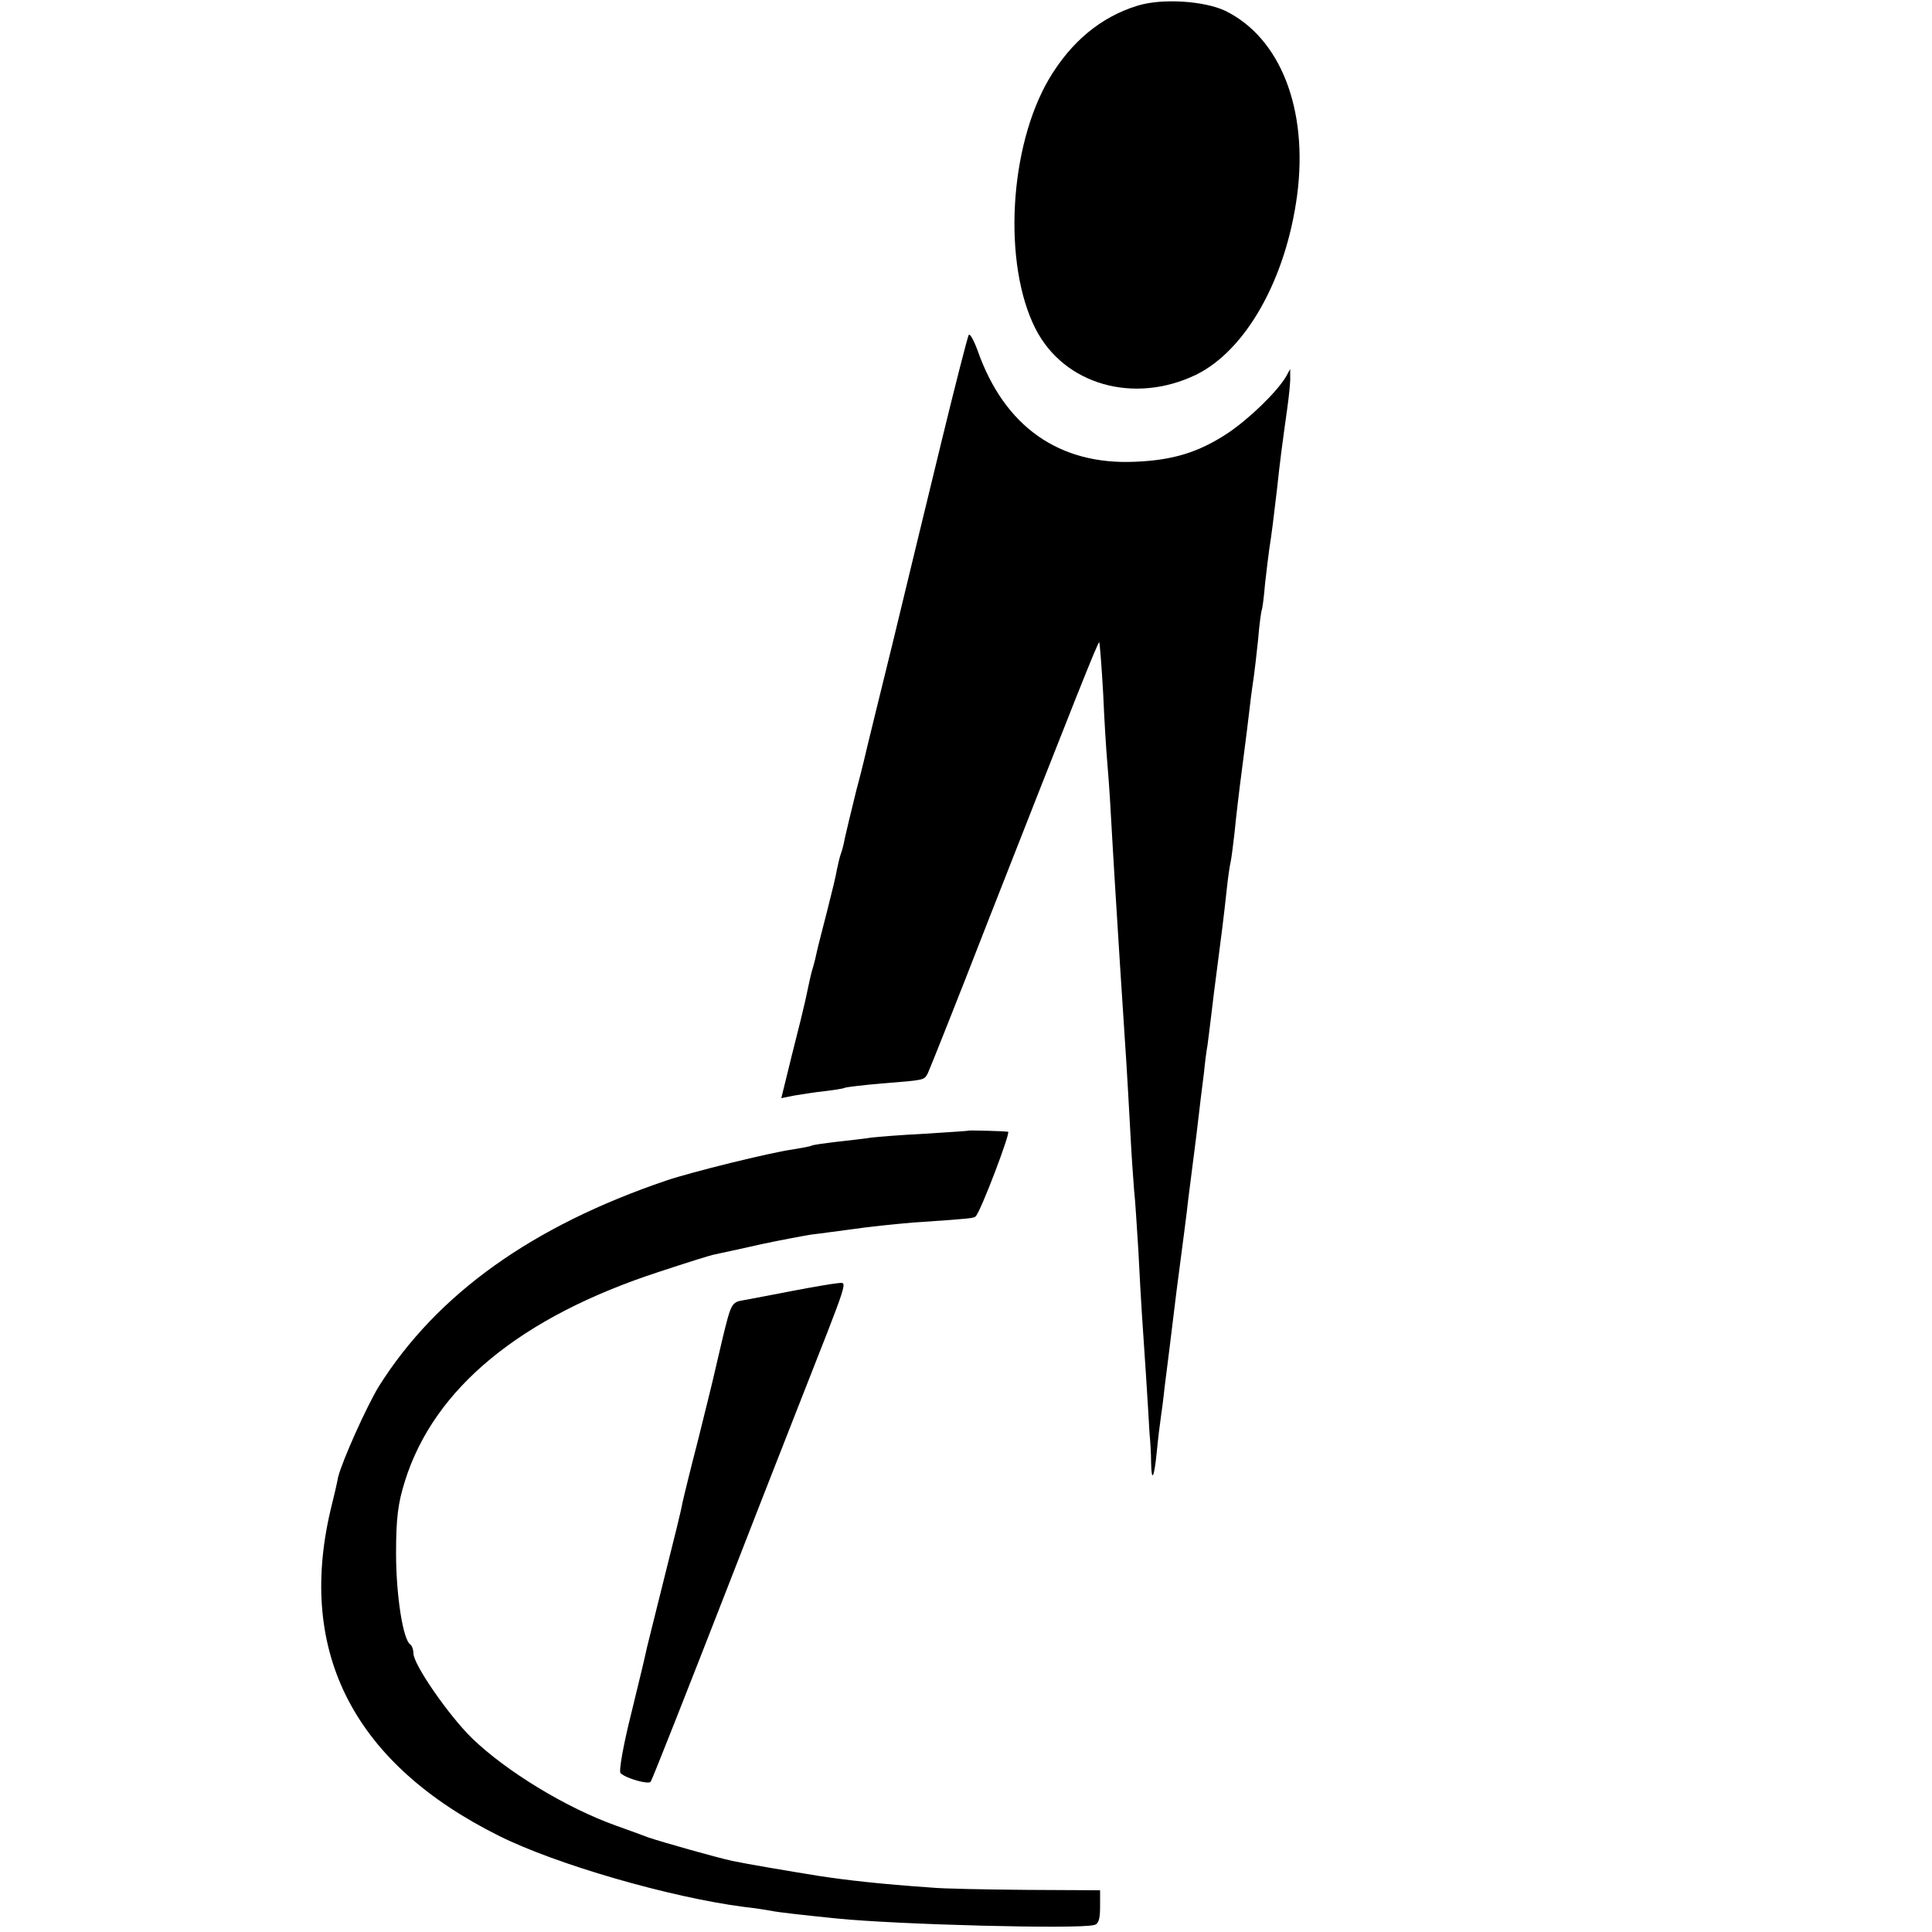 <?xml version="1.0" standalone="no"?>
<!DOCTYPE svg PUBLIC "-//W3C//DTD SVG 20010904//EN"
 "http://www.w3.org/TR/2001/REC-SVG-20010904/DTD/svg10.dtd">
<svg version="1.0" xmlns="http://www.w3.org/2000/svg"
 width="500pt" height="500pt" viewBox="0 0 500 500"
 preserveAspectRatio="xMidYMid meet">
<g transform="translate(0,500) scale(0.1,-0.1)"
fill="#000000" stroke="none">
<path d="M2943 4985 c-94 -29 -171 -93 -228 -189 -104 -177 -120 -480 -35
-647 74 -145 255 -196 415 -119 129 63 233 247 262 465 29 222 -43 407 -186
477 -55 26 -165 33 -228 13z"/>
<path d="M2507 4133 c-3 -5 -35 -130 -71 -278 -36 -149 -93 -382 -126 -520
-34 -137 -63 -257 -65 -265 -2 -8 -14 -61 -29 -116 -14 -56 -27 -112 -30 -125
-2 -13 -7 -31 -10 -39 -3 -8 -7 -26 -10 -40 -2 -14 -14 -63 -26 -110 -12 -47
-24 -93 -26 -103 -2 -10 -6 -27 -9 -37 -6 -18 -11 -43 -21 -90 -3 -14 -18 -76
-34 -138 l-28 -114 35 7 c20 3 55 9 77 11 23 3 46 6 53 9 6 2 49 7 95 11 112
9 109 8 119 26 4 8 74 183 154 389 230 586 287 730 290 727 1 -2 6 -61 10
-133 3 -71 8 -148 10 -170 2 -22 7 -87 10 -145 3 -58 8 -134 10 -170 6 -102
19 -303 30 -470 2 -36 7 -114 10 -175 3 -60 8 -130 10 -155 3 -25 7 -94 11
-155 3 -60 7 -133 9 -162 2 -29 7 -103 11 -165 4 -62 8 -129 9 -148 2 -19 4
-53 4 -74 1 -55 8 -42 15 29 3 33 8 71 10 85 2 14 7 50 10 80 4 30 18 143 31
250 14 107 28 213 30 235 3 22 12 96 21 165 8 69 17 143 20 165 2 22 6 54 9
70 2 17 7 53 10 80 3 28 10 82 15 120 11 84 17 131 25 205 3 30 8 62 10 70 2
8 6 42 10 75 3 33 12 110 20 170 8 61 17 133 20 160 3 28 8 61 10 75 2 14 7
57 11 95 3 39 8 72 9 75 2 3 6 34 9 70 4 36 9 76 11 90 5 30 12 86 20 155 7
68 15 127 26 205 5 36 9 74 8 85 l0 20 -11 -20 c-24 -40 -95 -109 -152 -147
-75 -49 -141 -69 -238 -73 -197 -9 -339 91 -408 288 -10 27 -20 45 -23 40z"/>
<path d="M2507 2074 c-1 -1 -51 -4 -112 -8 -60 -3 -123 -8 -140 -10 -16 -3
-57 -7 -90 -11 -33 -4 -62 -8 -65 -10 -3 -2 -26 -6 -50 -10 -57 -8 -260 -58
-325 -80 -348 -118 -594 -294 -744 -532 -32 -52 -96 -195 -106 -236 -2 -12
-11 -51 -20 -87 -86 -369 63 -655 436 -841 148 -74 442 -159 634 -184 28 -3
59 -8 70 -10 18 -4 82 -11 170 -20 159 -16 623 -28 666 -17 12 2 16 15 16 47
l0 43 -191 1 c-105 1 -216 3 -246 6 -130 9 -218 19 -290 30 -81 13 -187 31
-225 39 -41 9 -176 47 -218 61 -23 9 -60 22 -82 30 -129 46 -284 140 -374 227
-60 59 -151 190 -151 219 0 10 -4 20 -8 23 -19 12 -37 127 -37 236 0 91 5 130
23 187 75 240 299 425 659 542 67 22 132 43 145 45 13 3 66 14 118 26 52 11
111 22 130 25 19 2 67 9 107 14 39 6 109 13 155 17 147 10 158 11 163 16 13
12 91 218 84 219 -13 2 -100 4 -102 3z"/>
<path d="M2050 1659 c-52 -10 -109 -21 -126 -24 -31 -5 -32 -8 -55 -103 -12
-53 -24 -101 -25 -107 -1 -5 -18 -73 -37 -150 -20 -77 -38 -151 -41 -165 -2
-14 -23 -99 -46 -190 -23 -91 -43 -174 -46 -185 -2 -11 -20 -87 -40 -168 -21
-83 -33 -152 -28 -156 15 -14 73 -30 78 -22 5 8 93 231 206 521 37 96 114 292
170 435 143 364 134 335 107 334 -12 -1 -65 -10 -117 -20z"/>
</g>
</svg>
